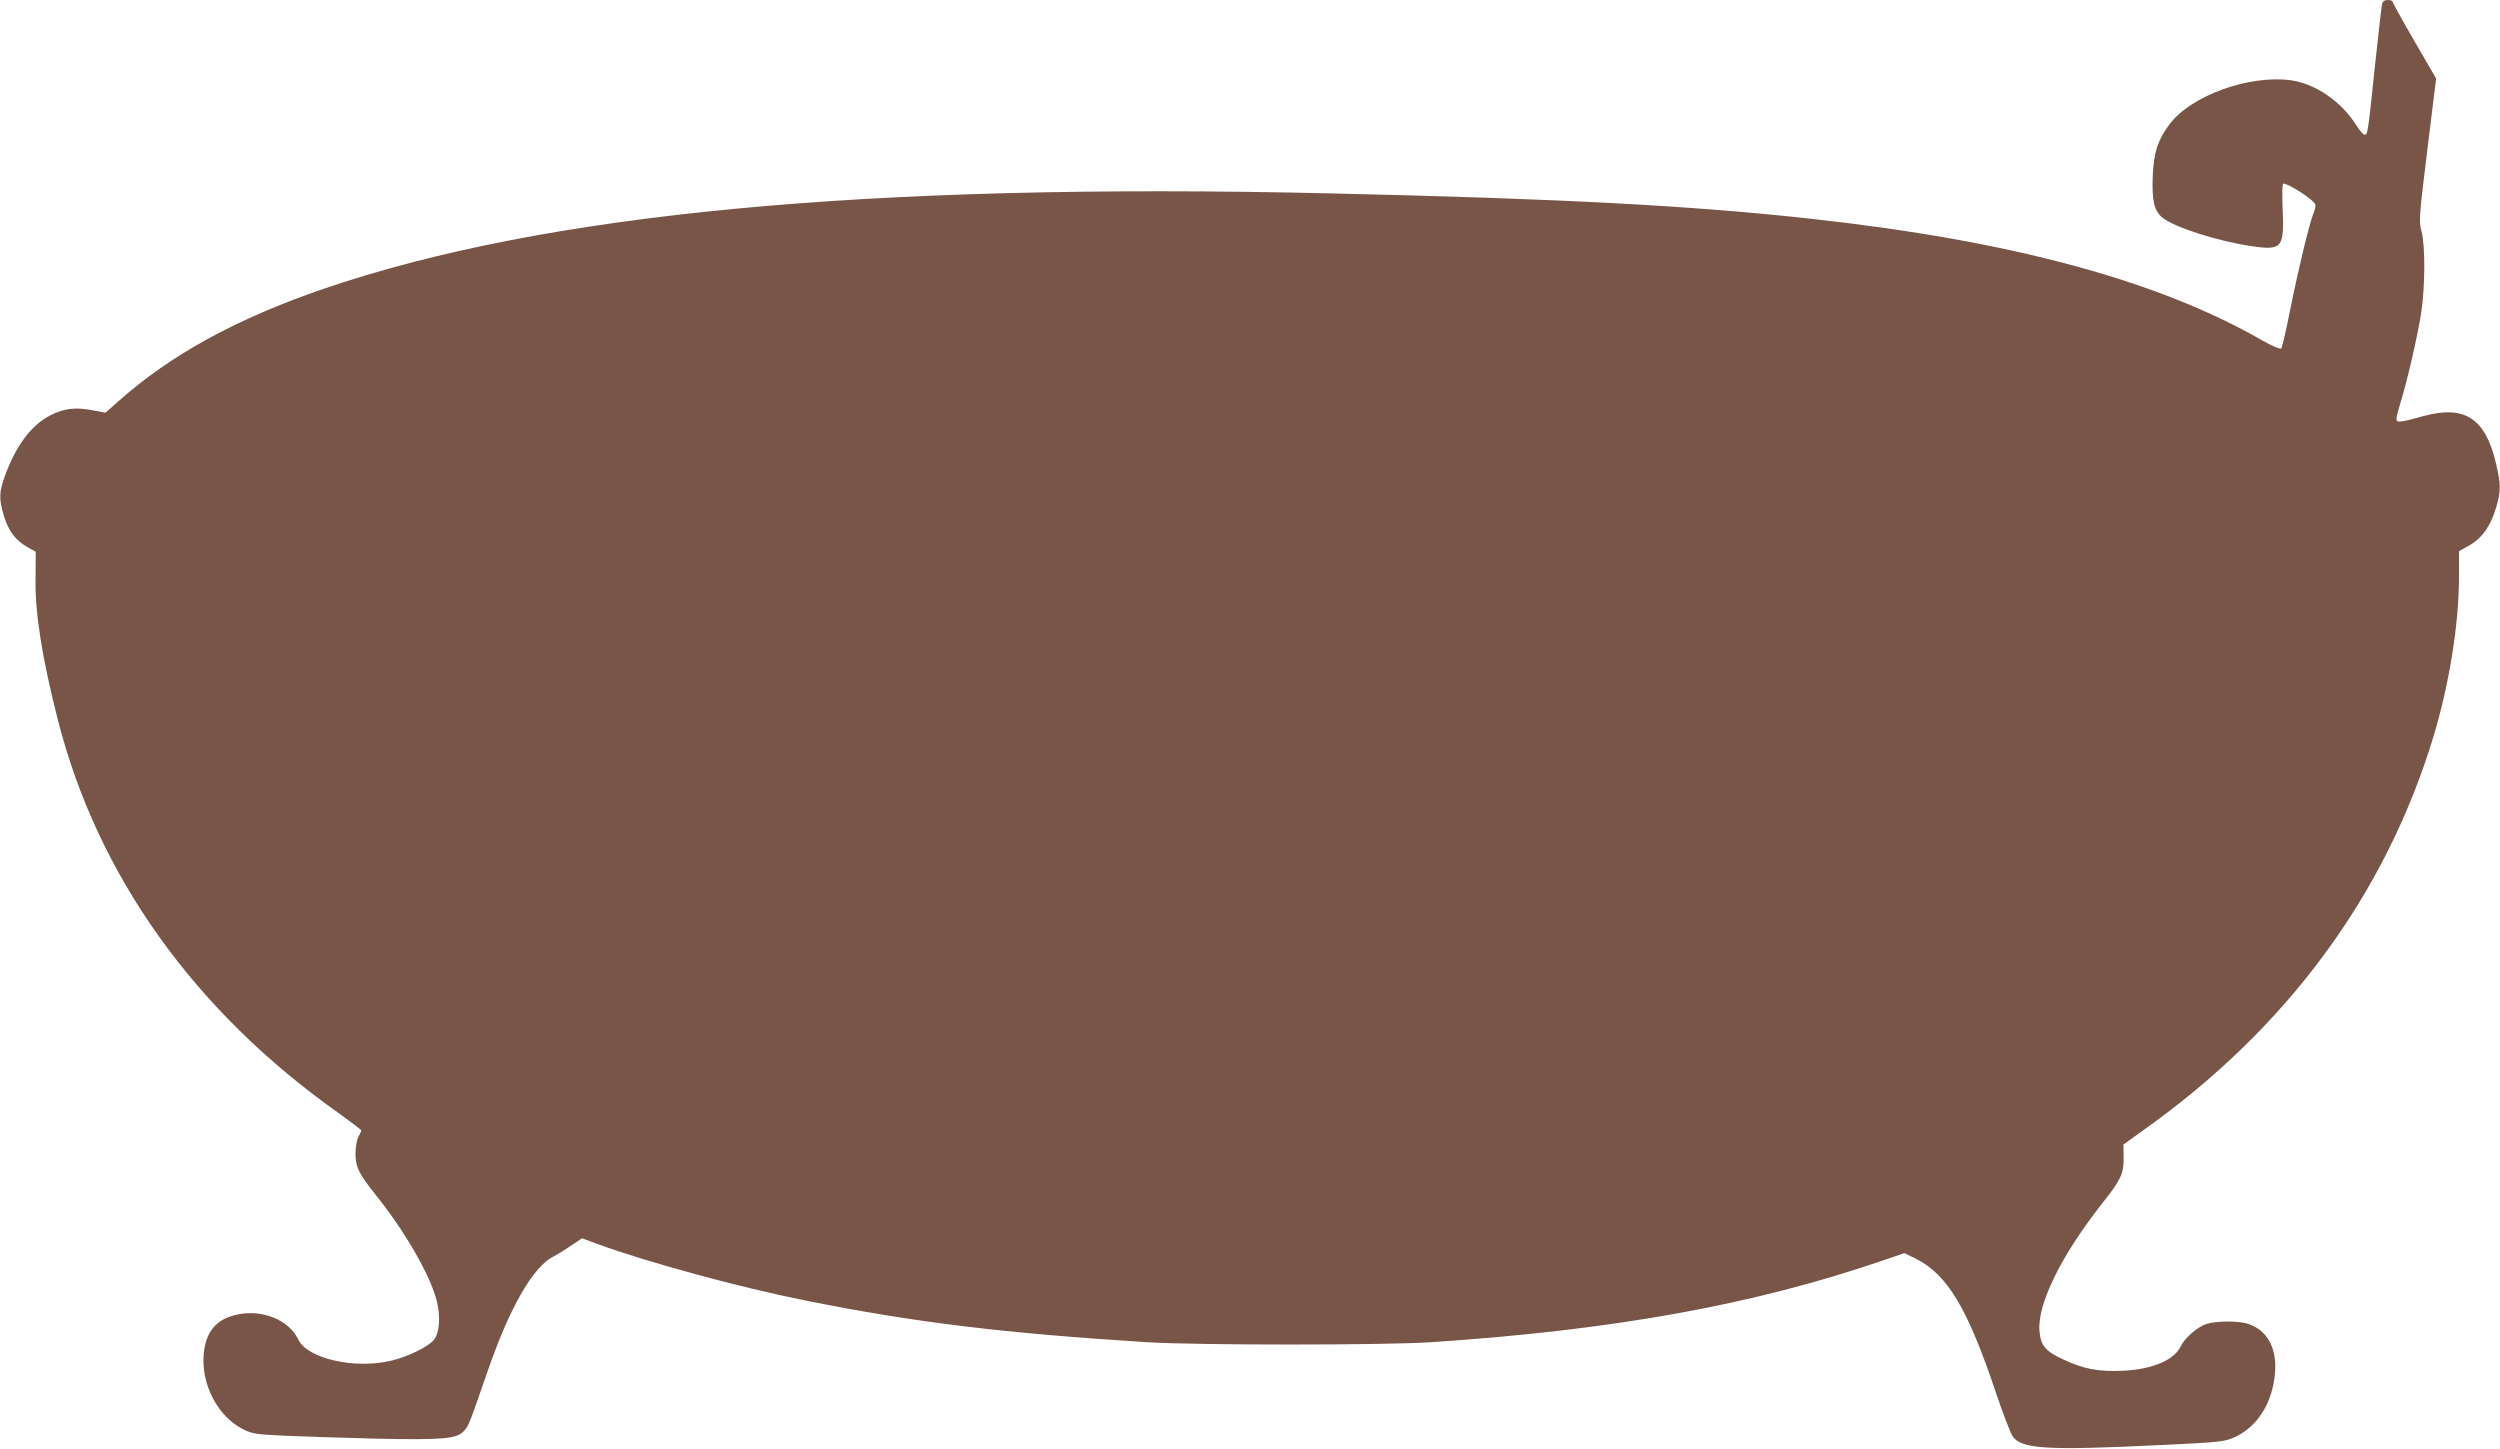 <?xml version="1.0" standalone="no"?>
<!DOCTYPE svg PUBLIC "-//W3C//DTD SVG 20010904//EN"
 "http://www.w3.org/TR/2001/REC-SVG-20010904/DTD/svg10.dtd">
<svg version="1.0" xmlns="http://www.w3.org/2000/svg"
 width="1280pt" height="742pt" viewBox="0 0 1280 742"
 preserveAspectRatio="xMidYMid meet">
<g transform="translate(0,742) scale(0.1,-0.1)"
fill="#795548" stroke="none">
<path d="M12196 7398 c-3 -13 -19 -153 -36 -313 -36 -344 -37 -355 -53 -355
-7 0 -25 21 -42 48 -78 123 -209 213 -336 231 -212 29 -510 -78 -620 -224 -61
-81 -81 -142 -87 -265 -5 -125 7 -179 48 -213 59 -50 287 -123 463 -148 151
-22 163 -7 154 192 -3 81 -2 129 4 129 27 0 154 -82 163 -106 3 -7 -1 -29 -10
-49 -20 -50 -76 -279 -119 -495 -20 -102 -41 -189 -45 -194 -5 -5 -46 12 -97
41 -534 307 -1286 510 -2303 622 -608 68 -1289 104 -2474 131 -2372 55 -4020
-102 -5153 -490 -444 -153 -778 -336 -1044 -572 l-69 -61 -69 13 c-85 16 -145
9 -212 -26 -98 -49 -178 -156 -234 -311 -30 -83 -31 -116 -5 -205 24 -77 60
-126 122 -160 l41 -23 -1 -140 c-3 -173 33 -401 113 -716 203 -800 700 -1497
1443 -2021 61 -44 112 -83 112 -86 -1 -4 -7 -18 -15 -32 -8 -14 -14 -52 -15
-85 0 -70 18 -106 103 -212 149 -185 279 -410 313 -543 20 -79 15 -161 -13
-198 -26 -35 -128 -86 -217 -108 -187 -46 -432 9 -479 108 -47 99 -182 155
-310 128 -108 -22 -163 -86 -174 -202 -14 -155 71 -319 200 -385 47 -24 67
-27 217 -34 91 -4 302 -11 470 -15 340 -7 410 -1 446 40 24 27 27 35 119 301
114 330 233 538 339 592 17 8 57 33 88 54 l58 39 81 -30 c258 -94 732 -223
1065 -289 553 -111 1002 -166 1744 -213 258 -16 1215 -16 1460 0 939 63 1647
191 2312 419 l108 37 56 -27 c164 -81 267 -252 414 -690 35 -104 73 -203 84
-220 44 -66 171 -74 751 -46 317 15 333 17 387 41 100 46 171 142 197 266 33
158 -13 274 -126 313 -48 17 -166 17 -217 0 -47 -16 -111 -72 -131 -115 -33
-69 -145 -117 -292 -124 -128 -6 -203 8 -308 57 -93 43 -117 72 -123 147 -11
138 112 388 324 656 93 118 108 149 107 231 l-1 67 100 72 c737 522 1243 1209
1488 2019 81 269 130 576 130 815 l0 132 54 30 c64 37 108 98 136 193 25 83
25 117 0 224 -54 233 -159 302 -371 245 -123 -34 -139 -36 -139 -14 0 11 10
48 21 84 32 102 86 334 105 455 21 135 22 348 2 422 -14 48 -12 74 30 416 l45
365 -112 193 c-61 105 -111 196 -111 200 0 5 -11 9 -25 9 -17 0 -26 -7 -29
-22z"/>
</g>
</svg>
